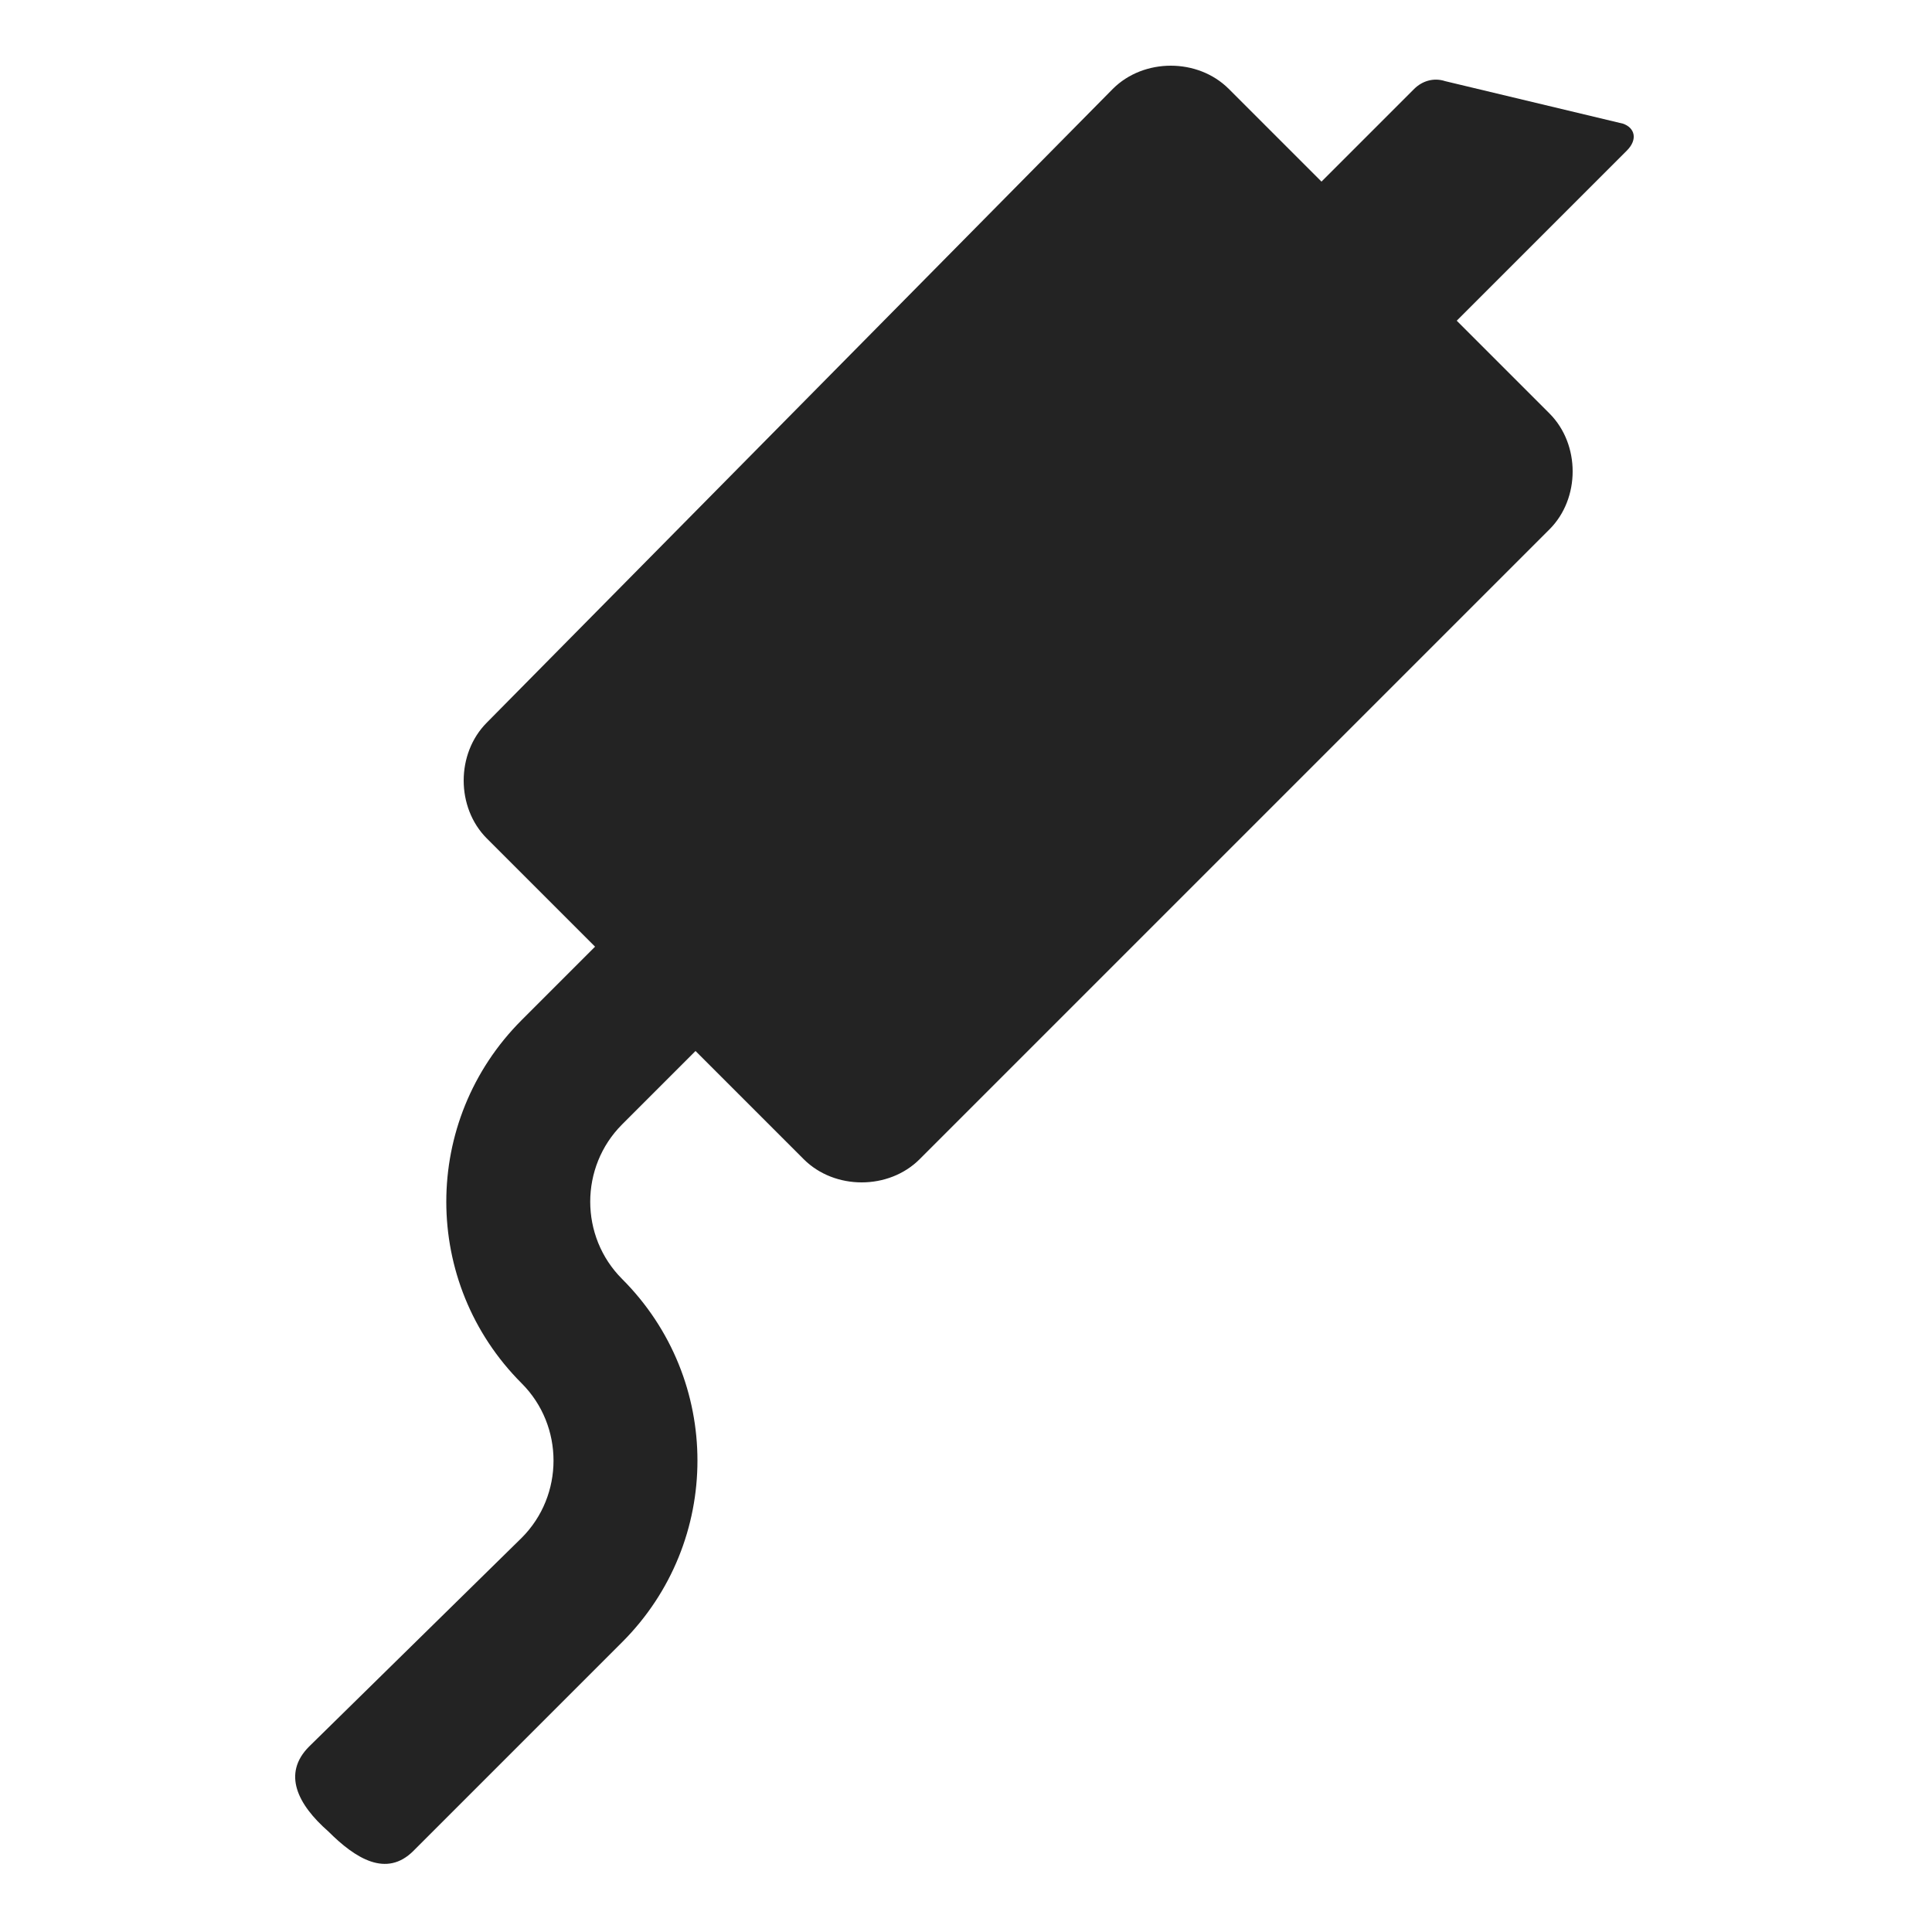 <?xml version="1.0" encoding="utf-8"?>
<!-- Generator: Adobe Illustrator 24.2.0, SVG Export Plug-In . SVG Version: 6.00 Build 0)  -->
<svg version="1.1" id="Layer_1" xmlns="http://www.w3.org/2000/svg" xmlns:xlink="http://www.w3.org/1999/xlink" x="0px" y="0px"
	 viewBox="0 0 50 50" style="enable-background:new 0 0 50 50;" xml:space="preserve">
<style type="text/css">
	.st0{fill:#232323;}
</style>
<g>
	<path class="st0" d="M42,3.2l-4.6-1.1c-0.3-0.1-0.6,0-0.8,0.2l-2.4,2.4l-2.4-2.4c-0.8-0.8-2.2-0.8-3,0L12.6,18.7
		c-0.8,0.8-0.8,2.2,0,3l2.8,2.8l-1.9,1.9c-2.6,2.6-2.6,6.8,0,9.4c1.1,1.1,1.1,2.9,0,4L8,45.2c-0.7,0.7-0.3,1.5,0.5,2.2
		c0.7,0.7,1.5,1.2,2.2,0.5l5.4-5.4c2.6-2.6,2.6-6.8,0-9.4c-1.1-1.1-1.1-2.9,0-4l1.9-1.9l2.8,2.8c0.8,0.8,2.2,0.8,3,0l16.3-16.3
		c0.8-0.8,0.8-2.2,0-3l-2.4-2.4l4.4-4.4C42.4,3.6,42.3,3.3,42,3.2z"/>
</g>
</svg>
